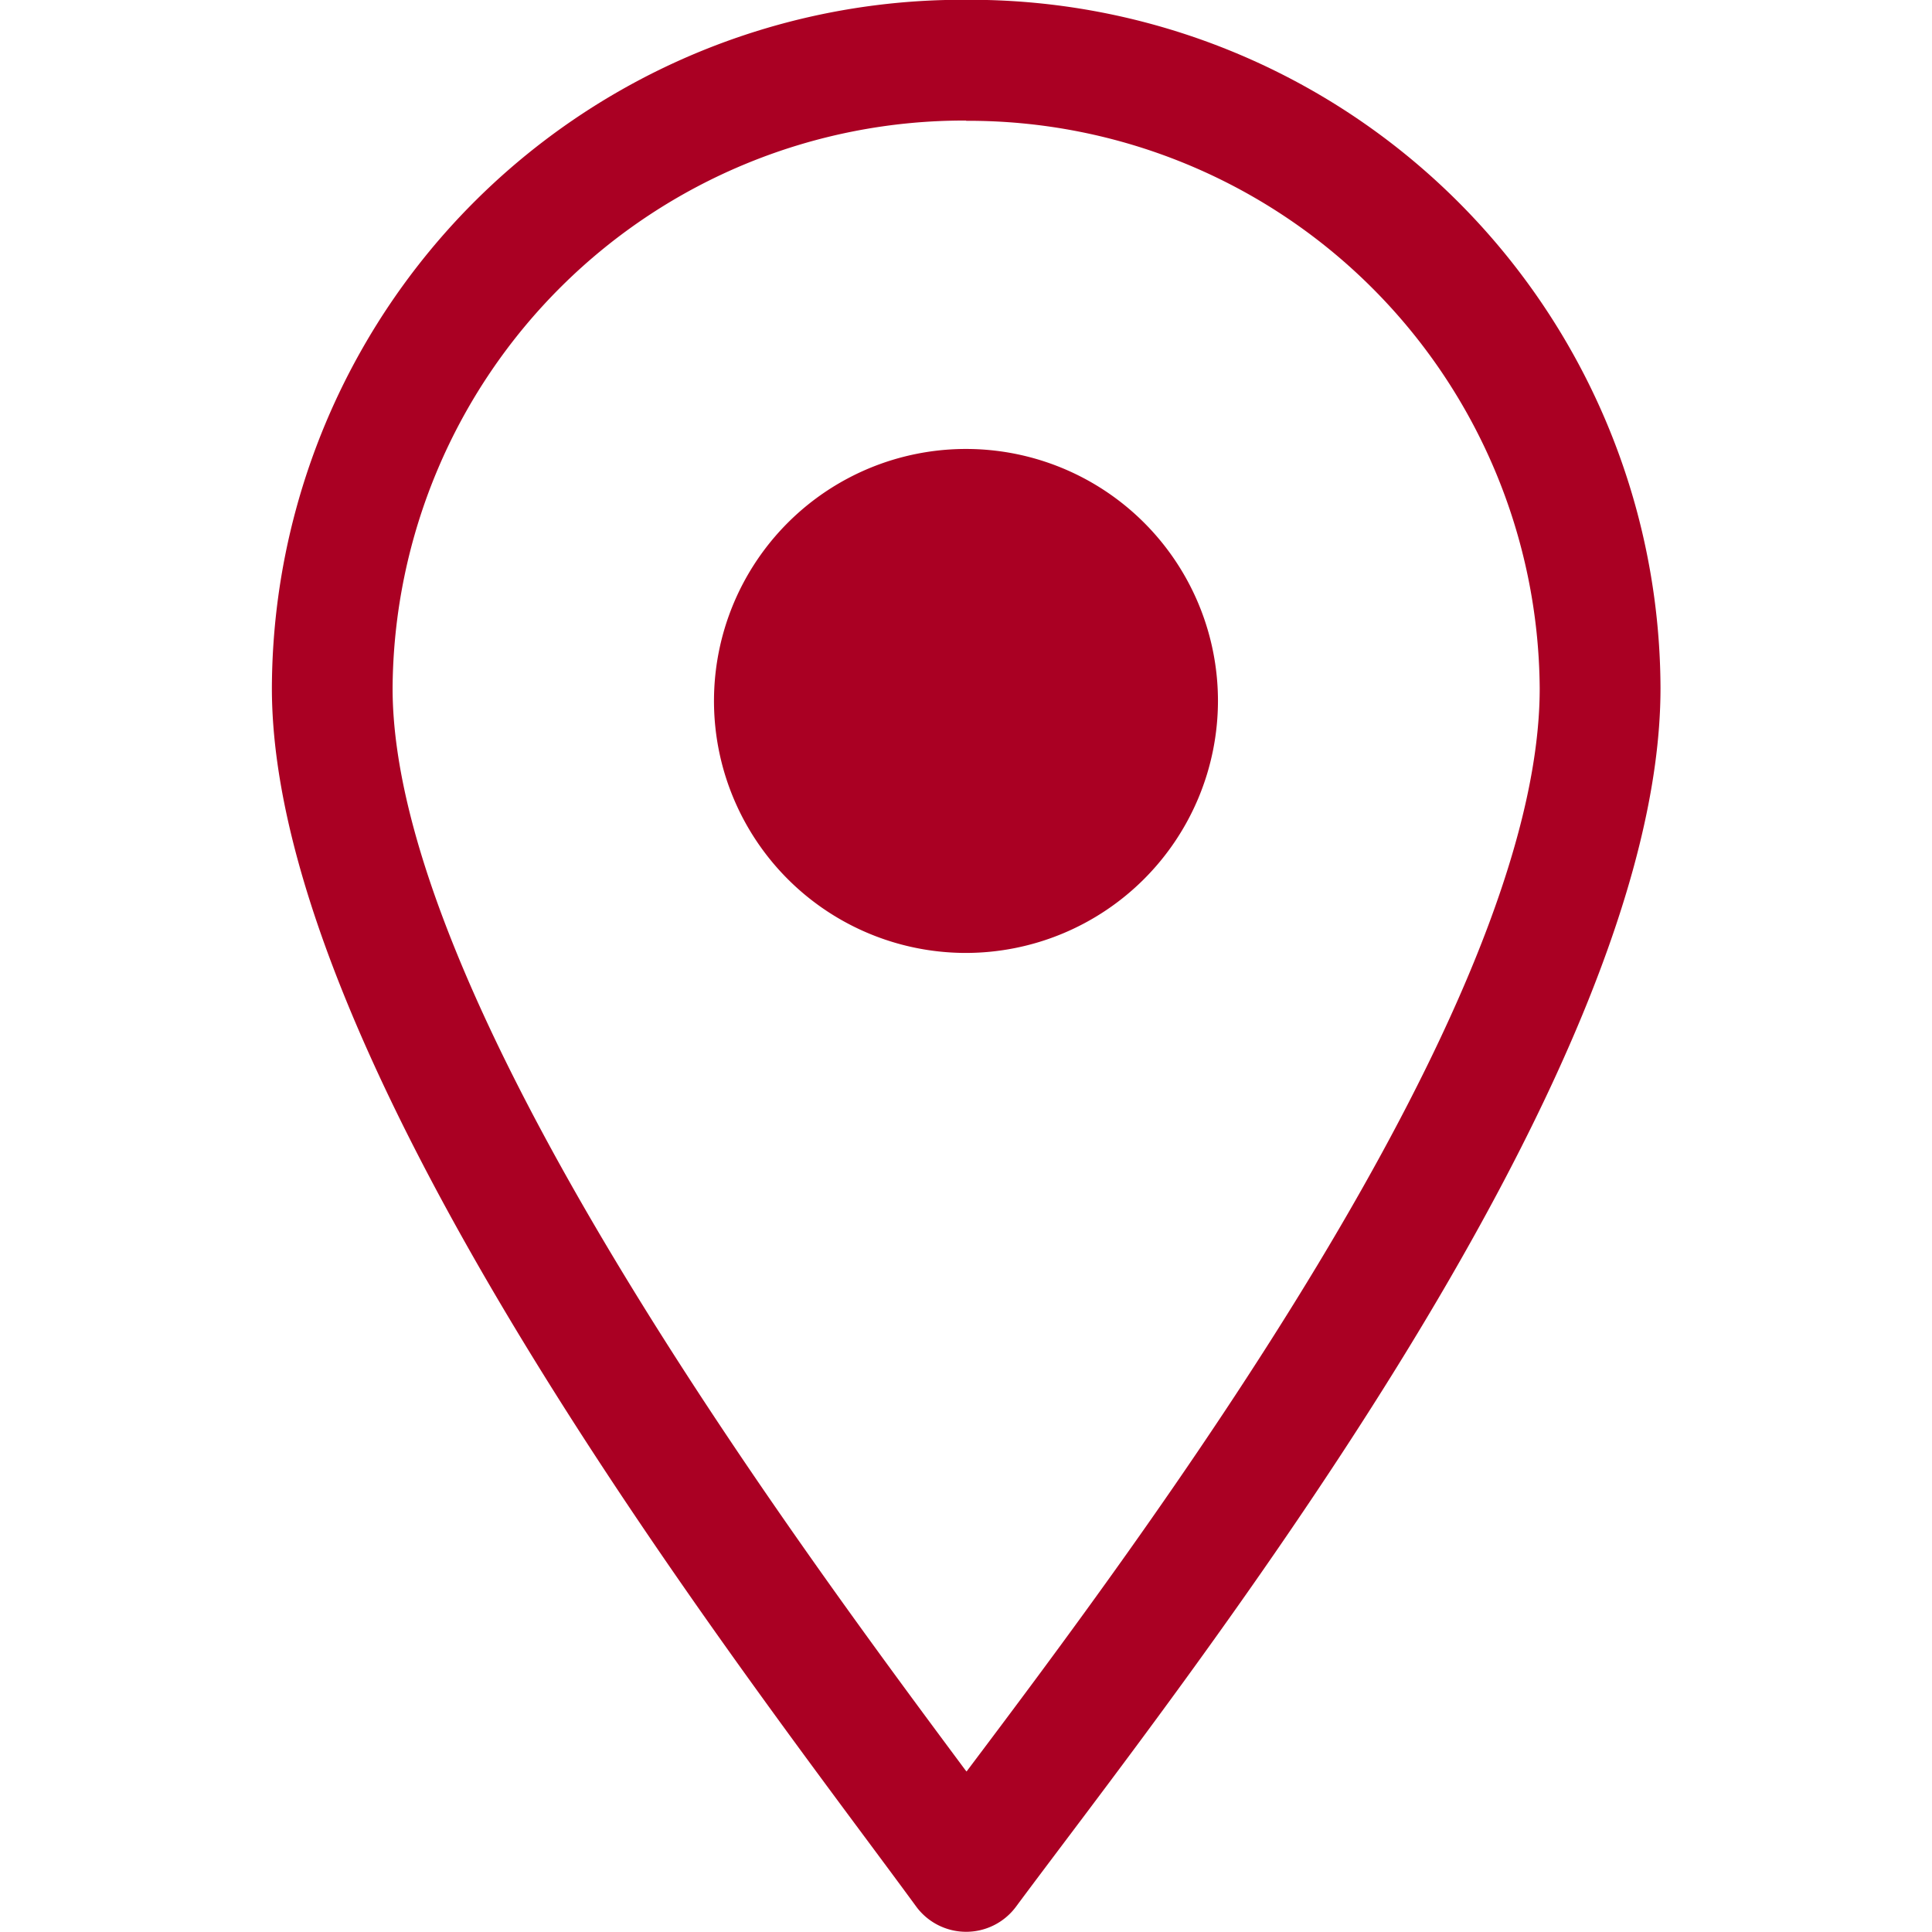 <svg id="location-maps-places-functional-outline" xmlns="http://www.w3.org/2000/svg" width="39.999" height="40" viewBox="0 0 39.999 40">
  <g id="Group_1978" data-name="Group 1978" transform="translate(5.626 0.001)">
    <g id="Group_1977" data-name="Group 1977">
      <path id="Path_1816" data-name="Path 1816" d="M568.772,7866.179a11.829,11.829,0,0,1,11.876,11.752c0,6.657-8.315,17.705-11.866,22.423l0,0-.032-.039c-3.547-4.772-11.851-15.946-11.851-22.389a11.829,11.829,0,0,1,11.876-11.752m0-2.5a14.294,14.294,0,0,0-14.375,14.252c0,7.963,10.057,20.733,13.351,25.24a1.285,1.285,0,0,0,2.045,0c3.3-4.45,13.353-17.047,13.353-25.24a14.294,14.294,0,0,0-14.375-14.252Z" transform="translate(-554.397 -7863.679)" fill="#aa0023"/>
    </g>
    <path id="Path_1817" data-name="Path 1817" d="M565.109,7879.688a5.217,5.217,0,1,1,5.215-5.218A5.224,5.224,0,0,1,565.109,7879.688Z" transform="translate(-550.734 -7859.96)" fill="#aa0023"/>
  </g>
  <rect id="Rectangle_944" data-name="Rectangle 944" width="39.999" height="39.999" fill="none"/>
</svg>
